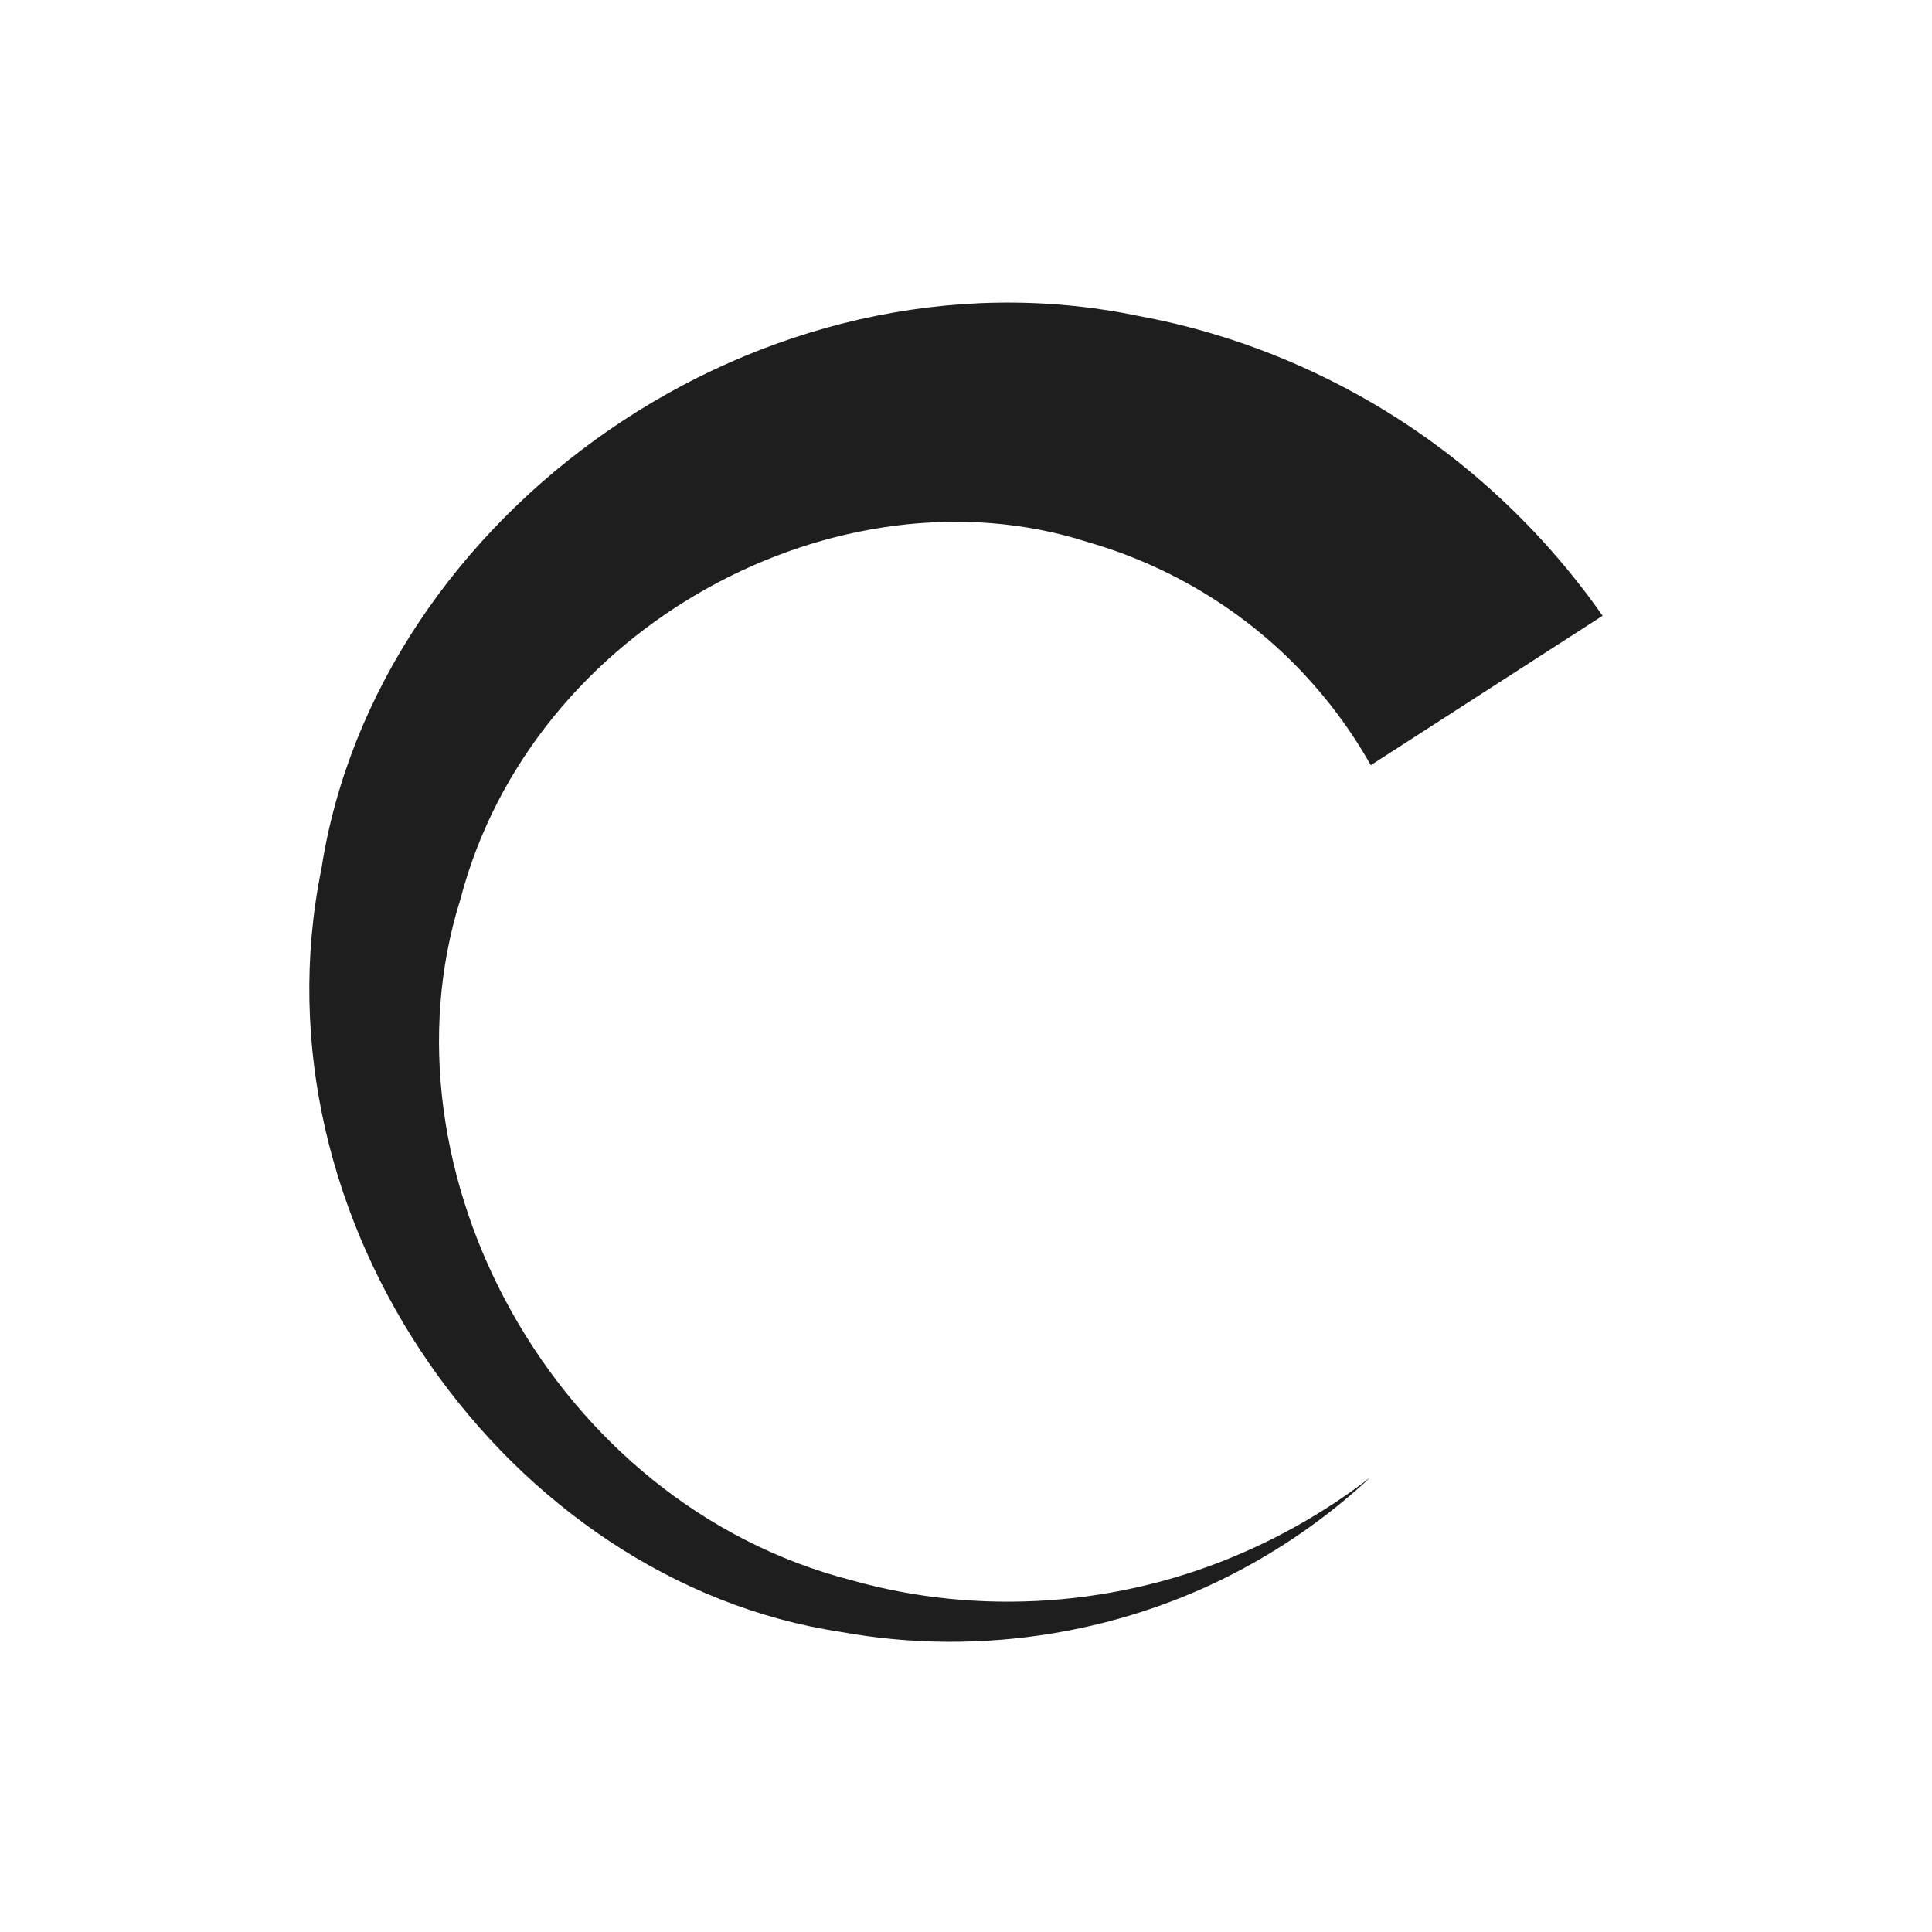 <svg xmlns="http://www.w3.org/2000/svg" version="1.1" xmlns:xlink="http://www.w3.org/1999/xlink" width="1000" height="1000"><g clipPath="url(#SvgjsClipPath1094)"><rect width="1000" height="1000" fill="#ffffff"></rect><g transform="matrix(15.217,0,0,15.217,157.609,150)"><svg xmlns="http://www.w3.org/2000/svg" version="1.1" xmlns:xlink="http://www.w3.org/1999/xlink" width="45" height="46"><svg width="45" height="46" viewBox="0 0 45 46" fill="none" xmlns="http://www.w3.org/2000/svg">
<path d="M28.363 0.889C32.632 1.669 36.759 3.642 40.101 6.573C40.794 7.178 41.454 7.822 42.077 8.501C42.823 9.314 43.518 10.179 44.154 11.087C41.525 12.781 38.897 14.476 36.268 16.171C35.926 15.561 35.542 14.972 35.119 14.408C34.766 13.937 34.386 13.485 33.981 13.053C32.024 10.963 29.476 9.393 26.622 8.575C18.219 5.884 7.739 11.376 5.297 20.752C2.409 29.943 8.45 41.292 18.622 43.897C22.947 45.12 27.764 44.801 32.01 42.915C33.511 42.253 34.941 41.406 36.255 40.393C35.042 41.525 33.685 42.516 32.22 43.335C28.082 45.664 23.047 46.532 18.226 45.649C6.952 43.941 -1.883 31.703 0.578 19.684C2.448 7.614 15.556 -1.77 28.363 0.889Z" fill="#1E1E1E"></path>
</svg></svg></g></g><defs><clipPath id="SvgjsClipPath1094"><rect width="1000" height="1000" x="0" y="0" rx="500" ry="500"></rect></clipPath></defs></svg>
